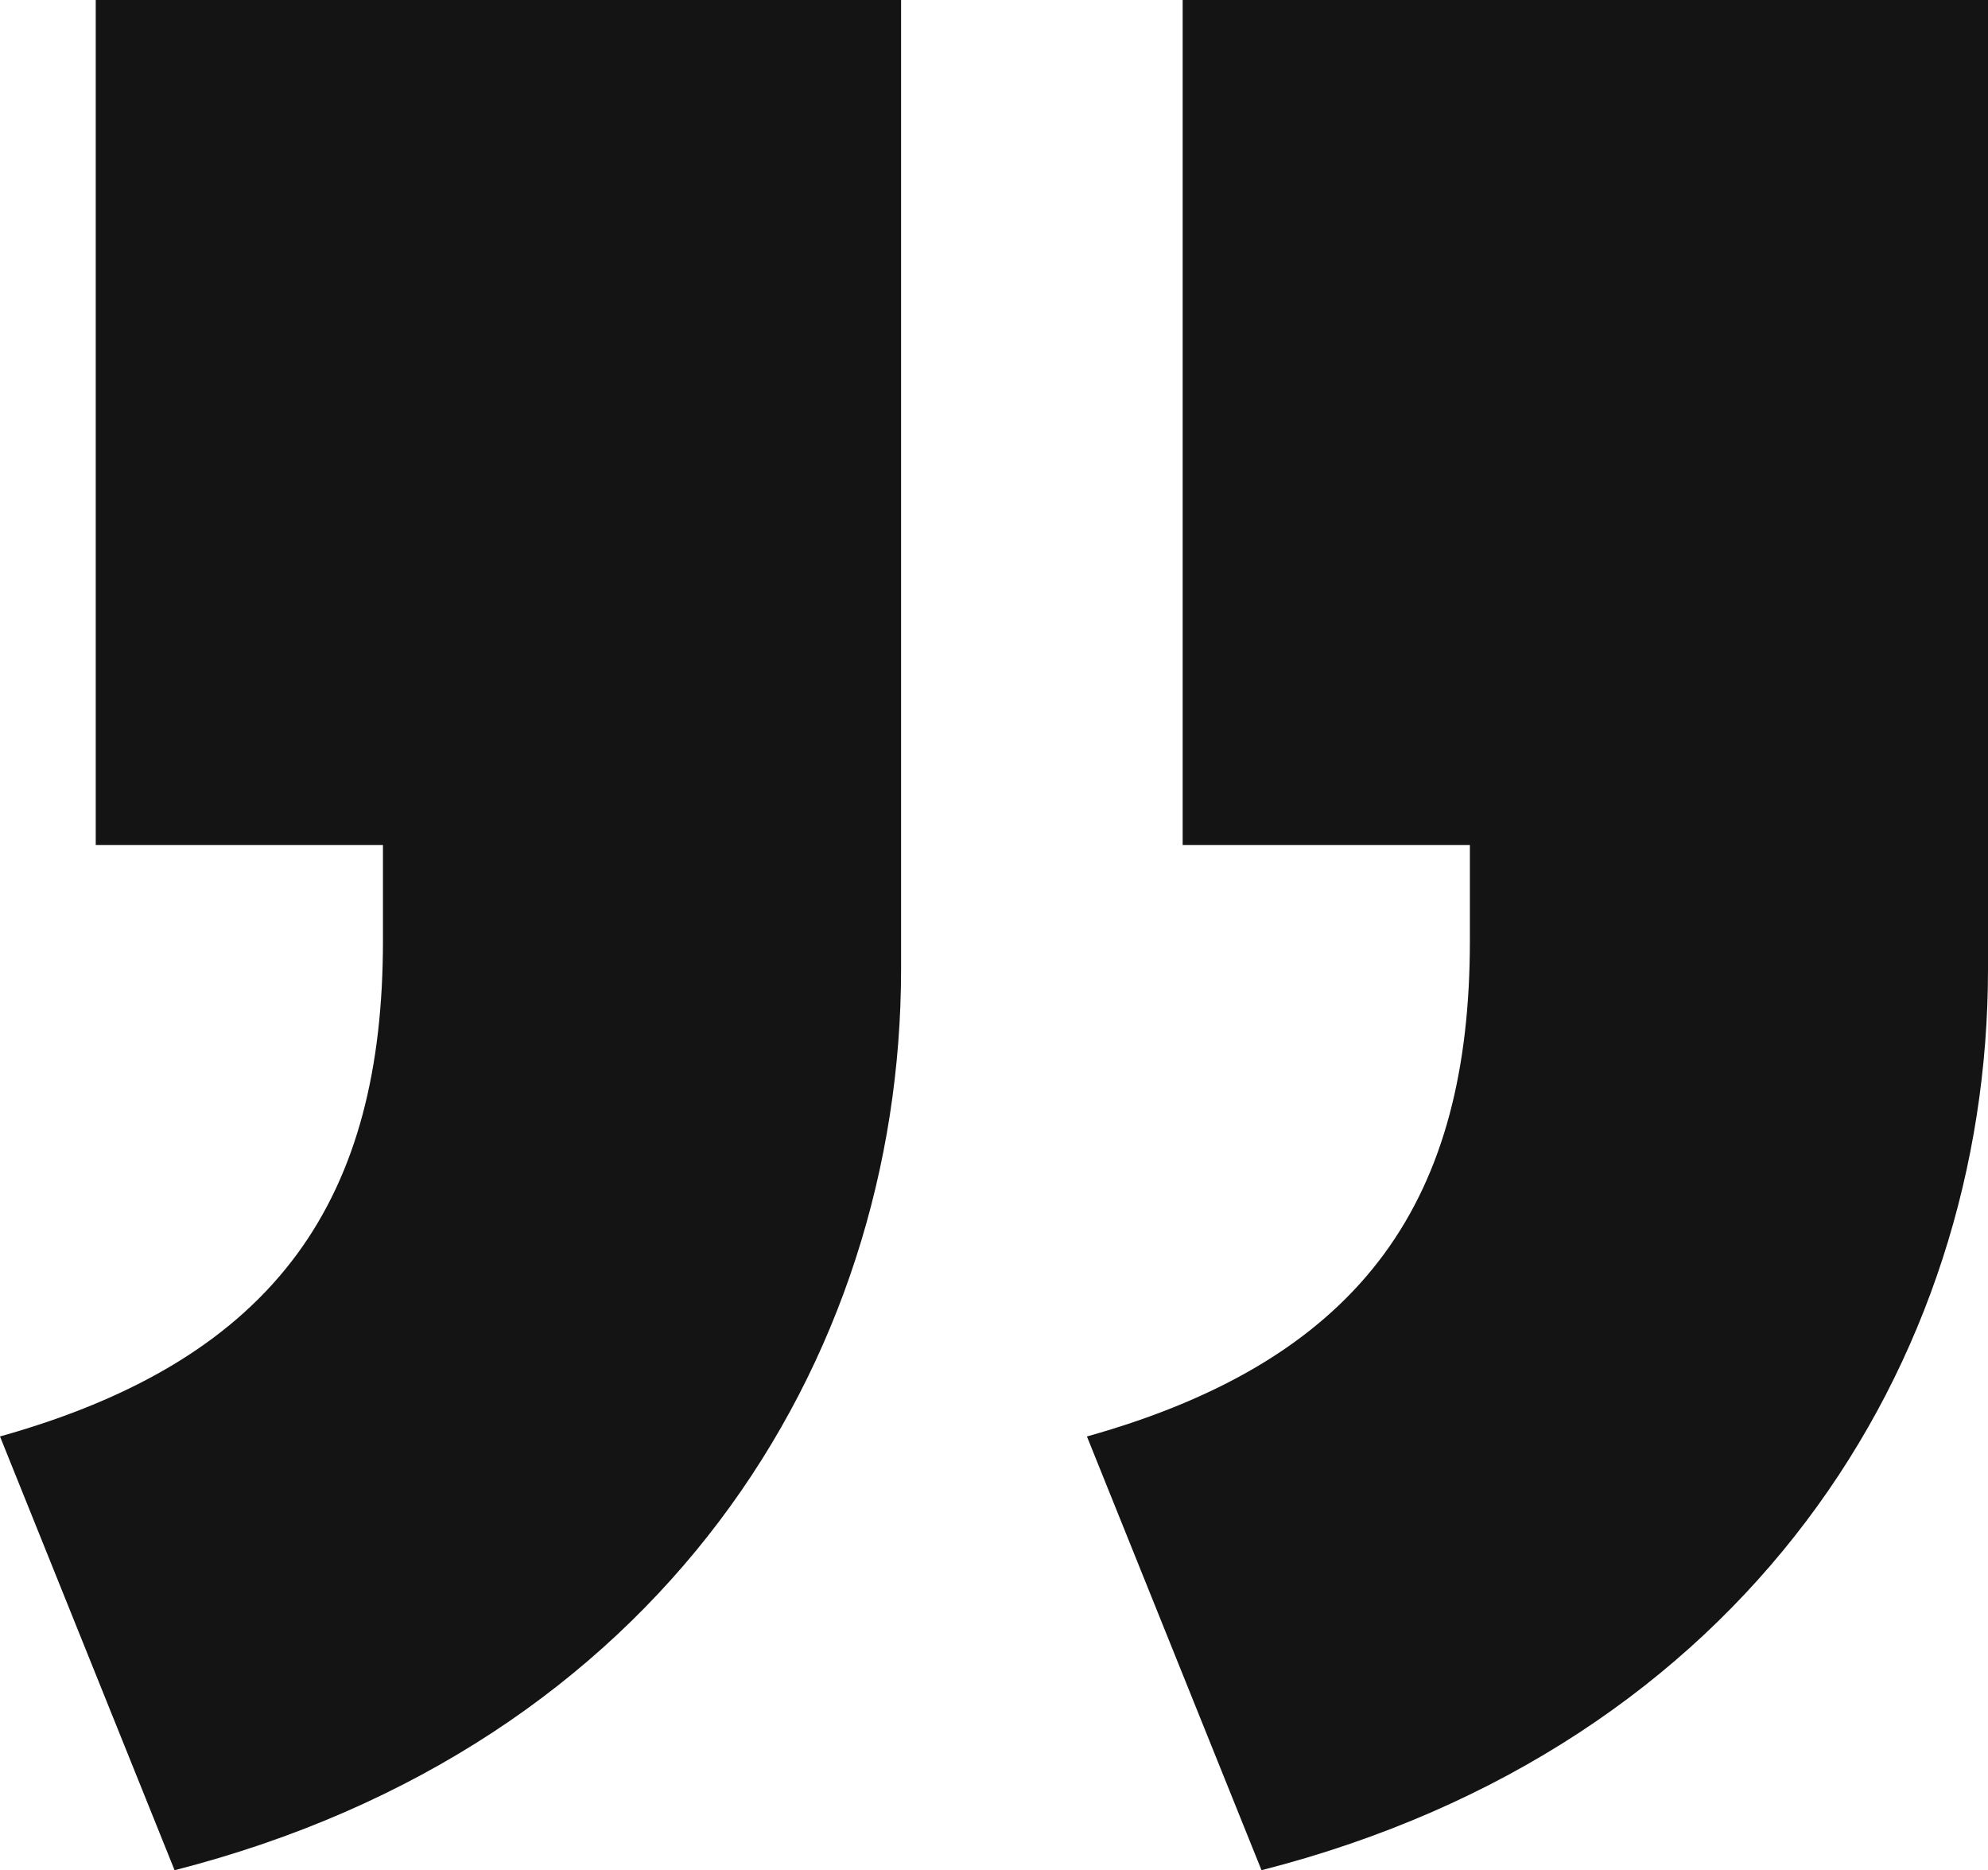 <?xml version="1.0" encoding="utf-8"?>
<!-- Generator: Adobe Illustrator 16.0.0, SVG Export Plug-In . SVG Version: 6.00 Build 0)  -->
<!DOCTYPE svg PUBLIC "-//W3C//DTD SVG 1.1//EN" "http://www.w3.org/Graphics/SVG/1.1/DTD/svg11.dtd">
<svg version="1.1" id="Vrstva_1" xmlns="http://www.w3.org/2000/svg" xmlns:xlink="http://www.w3.org/1999/xlink" x="0px" y="0px"
	 width="265.814px" height="250px" viewBox="12.01 -307.785 265.814 250" enable-background="new 12.01 -307.785 265.814 250"
	 xml:space="preserve">
<path fill="#141414" d="M63.215-182.029v-12.804H24.811v-112.952h107.682v129.519c0,52.71-32.38,103.917-97.14,120.481
	L12.01-115.767C49.66-126.308,63.215-148.146,63.215-182.029z M208.547-182.029v-12.804h-38.404v-112.952h107.682v129.519
	c0,52.71-32.38,103.917-97.139,120.481l-23.344-57.981C194.992-126.308,208.547-148.146,208.547-182.029z"/>
</svg>
